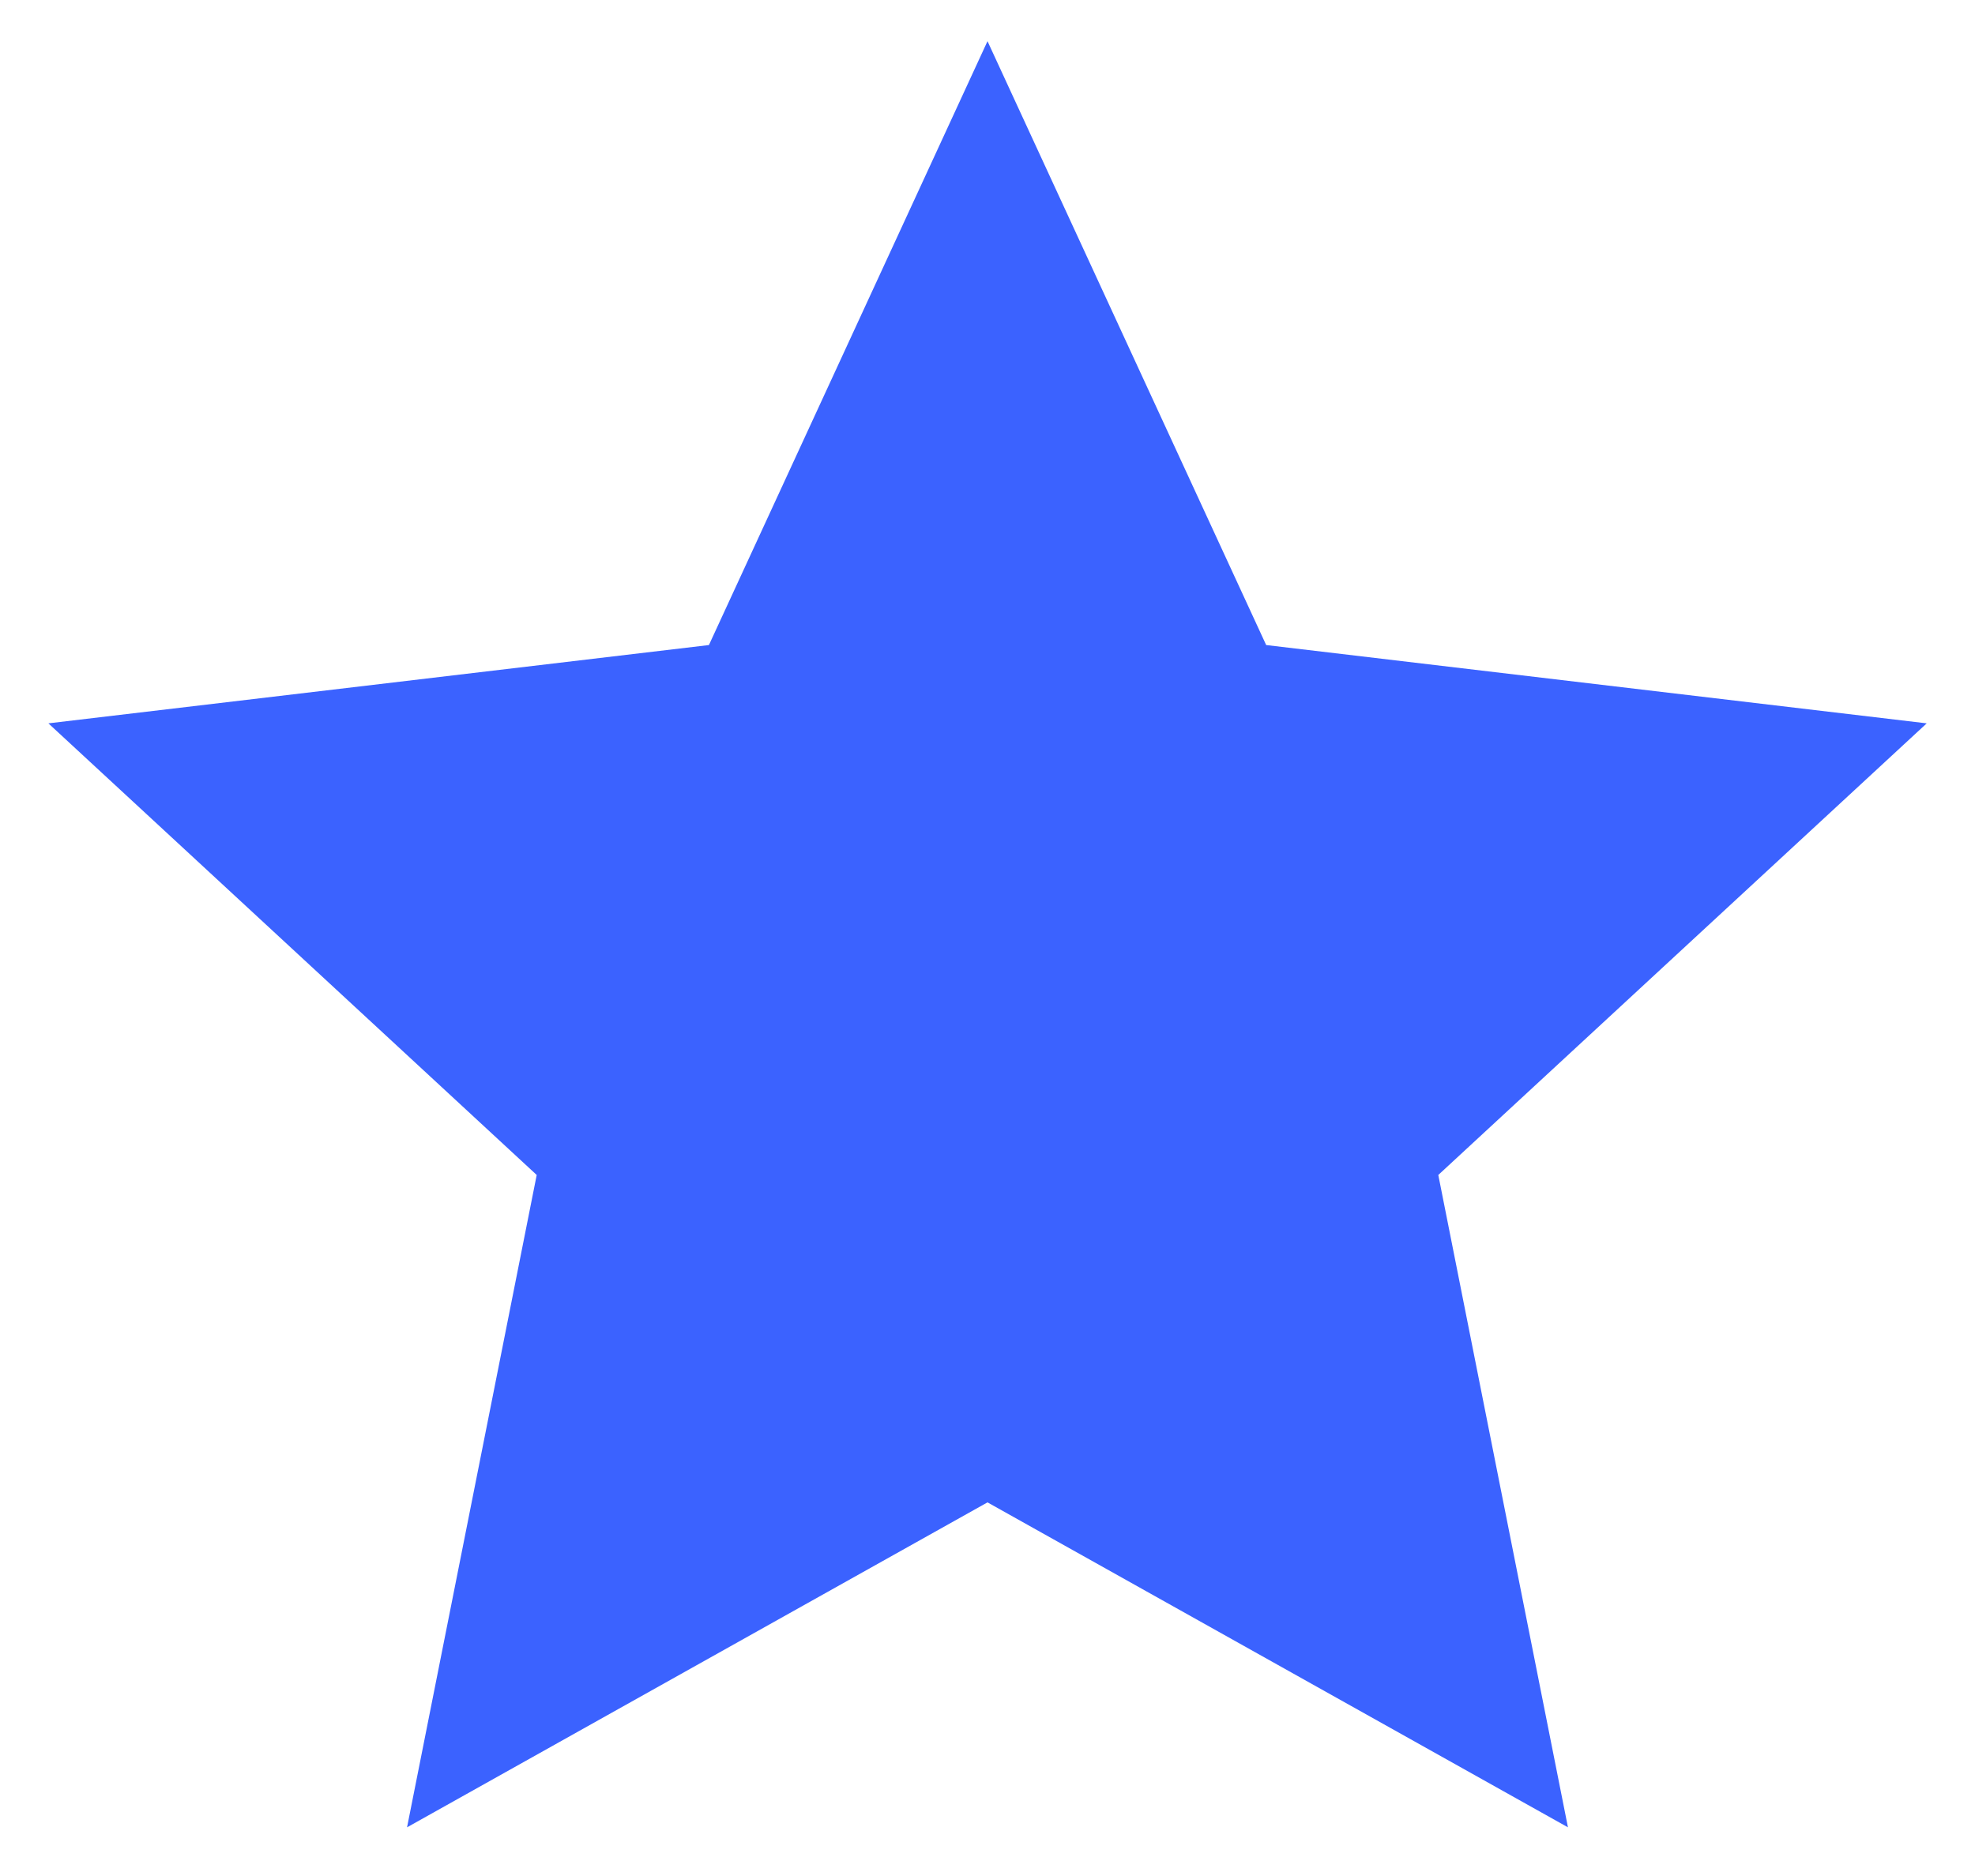 <svg width="20" height="19" viewBox="0 0 20 19" fill="none" xmlns="http://www.w3.org/2000/svg">
<path d="M10 15.216L4.122 18.507L5.435 11.9L0.49 7.326L7.179 6.533L10 0.417L12.822 6.533L19.511 7.326L14.565 11.9L15.878 18.507L10 15.216Z" fill="#3B62FF"/>
</svg>
